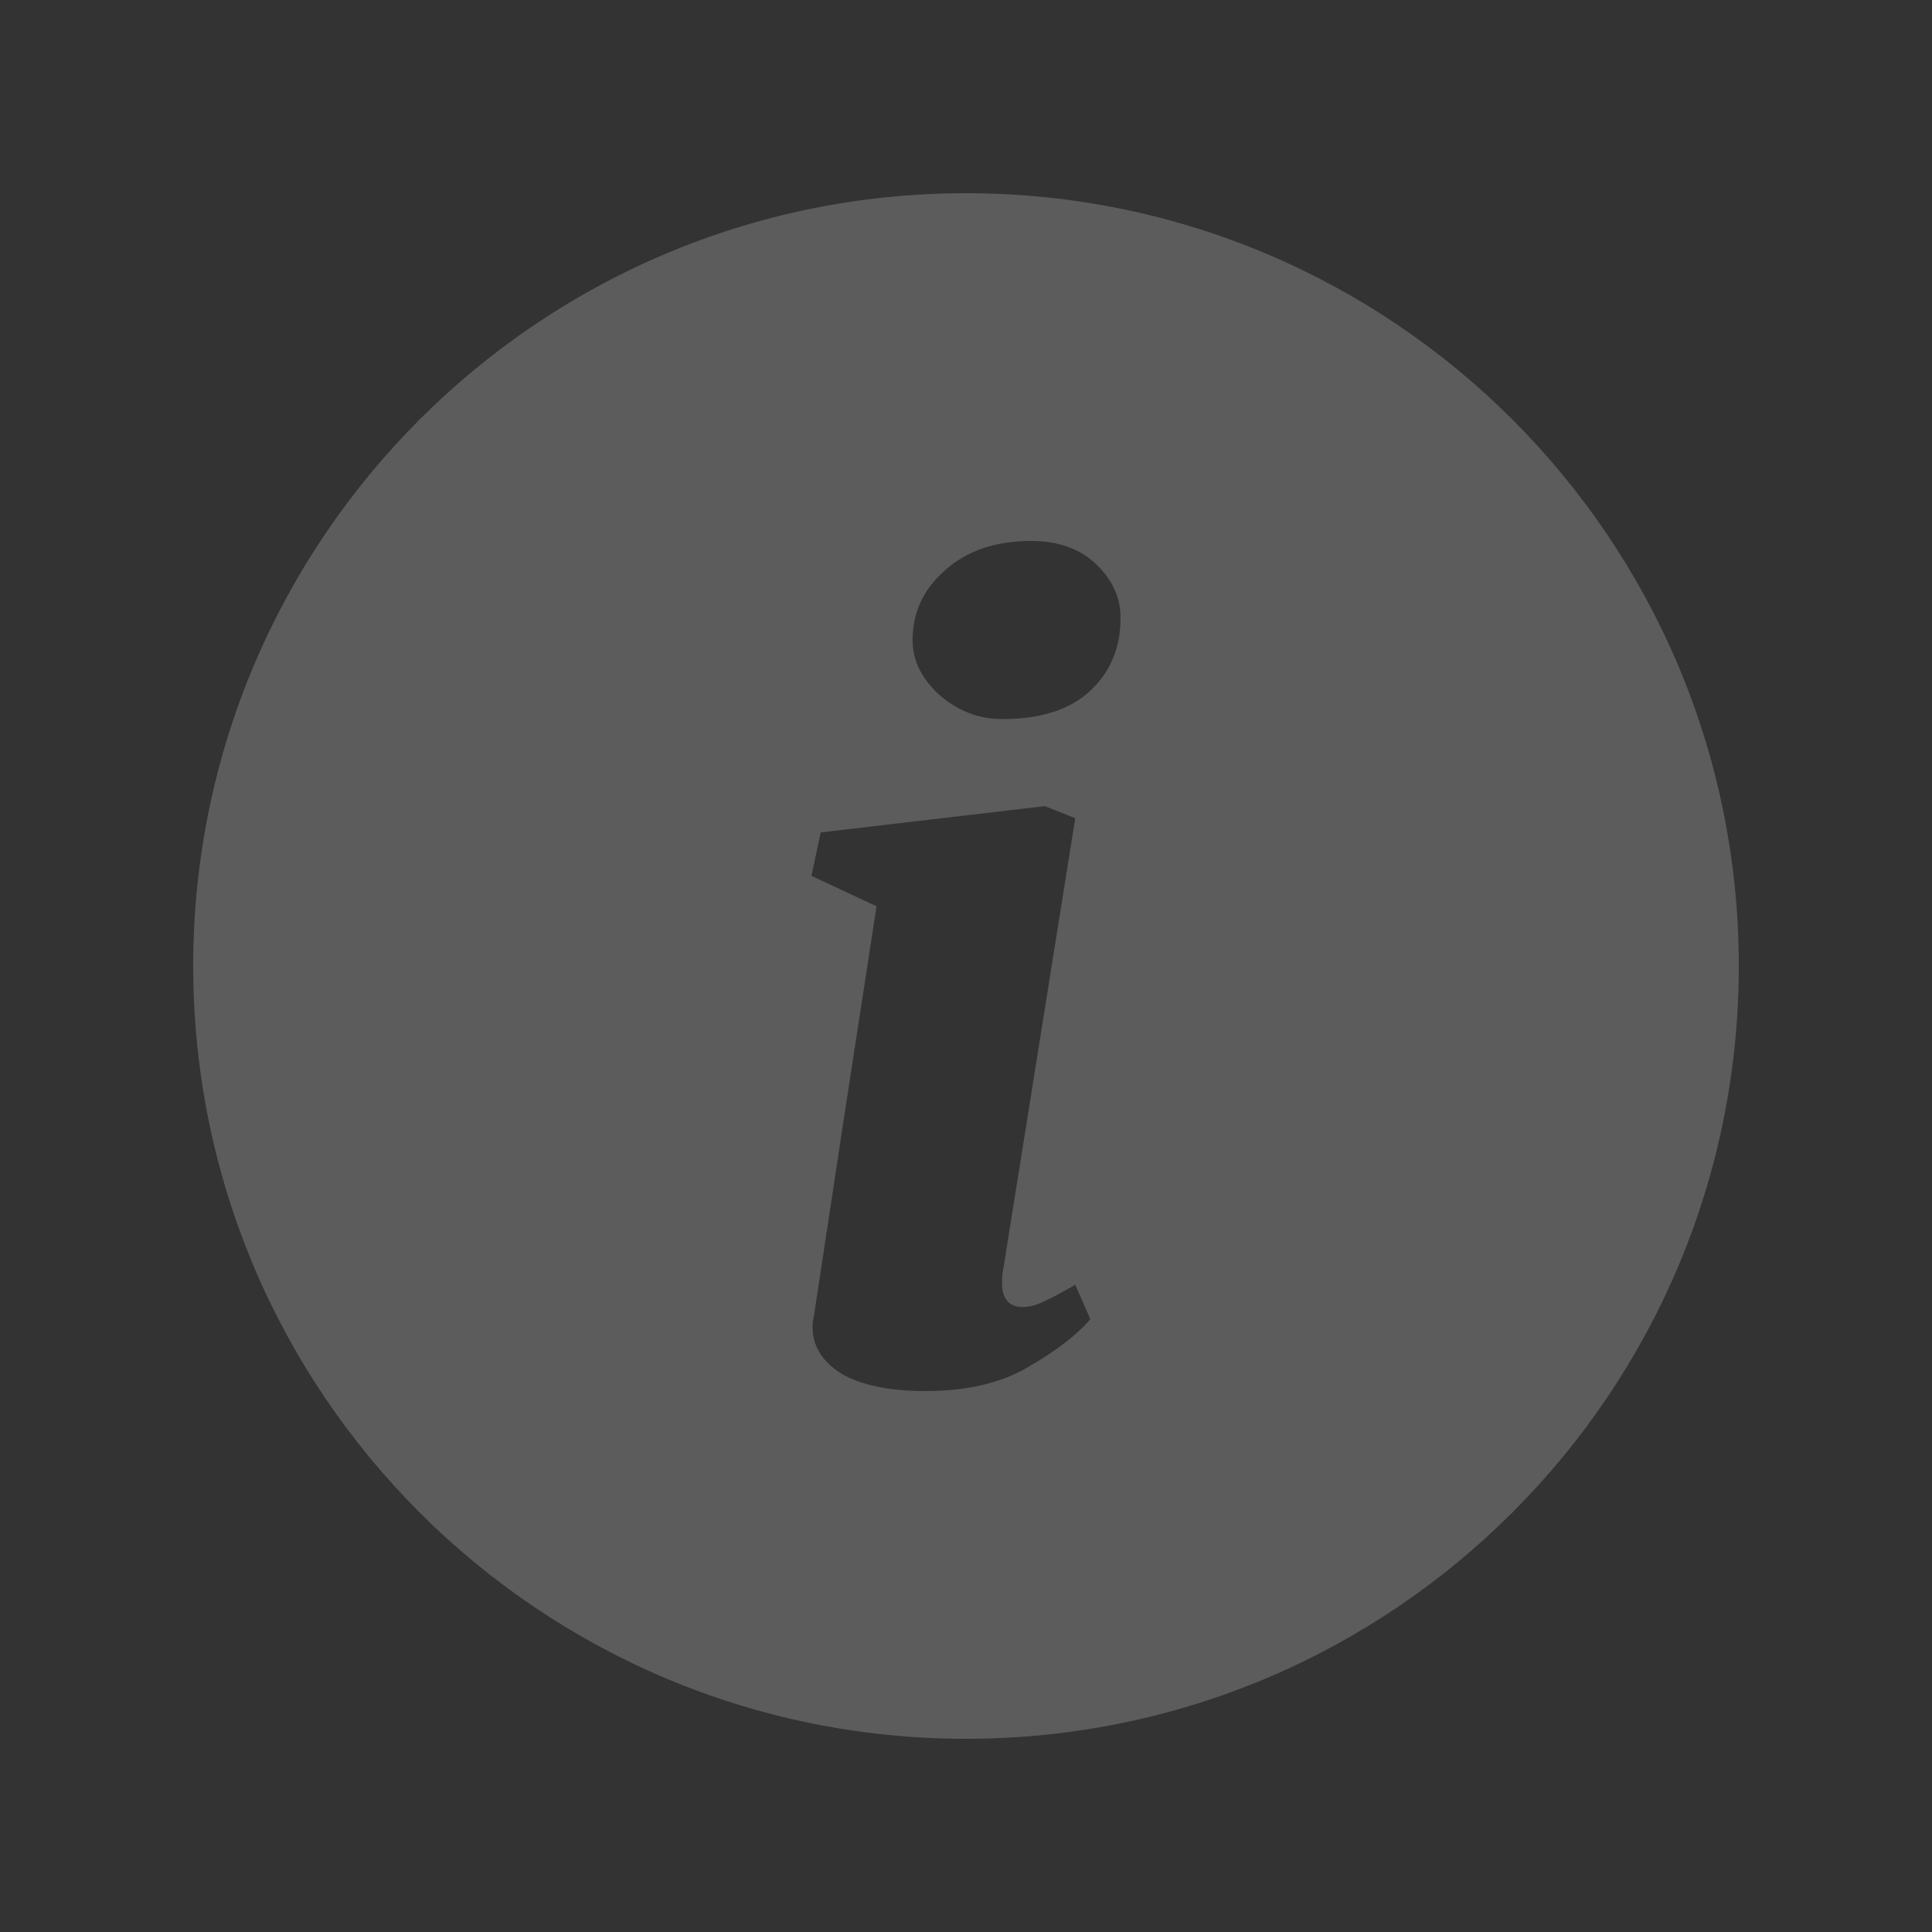 <svg width="20" height="20" viewBox="0 0 20 20" fill="none" xmlns="http://www.w3.org/2000/svg">
<rect x="0" y="0" width="20" height="20" fill="#333333" stroke="none"/>
<path opacity="0.2" fill-rule="evenodd" clip-rule="evenodd" d="M10 18C14.418 18 18 14.418 18 10C18 5.582 14.418 2 10 2C5.582 2 2 5.582 2 10C2 14.418 5.582 18 10 18ZM10.373 13.279C10.373 13.223 10.377 13.178 10.385 13.143L11.131 8.47L10.818 8.345L8.496 8.617L8.4 9.067L9.074 9.382L8.737 11.571L8.424 13.635C8.416 13.663 8.412 13.698 8.412 13.74C8.412 13.935 8.512 14.096 8.713 14.222C8.921 14.341 9.21 14.4 9.579 14.4C10.012 14.4 10.369 14.316 10.649 14.148C10.938 13.981 11.151 13.817 11.287 13.656L11.131 13.3C10.986 13.384 10.874 13.443 10.794 13.478C10.722 13.513 10.653 13.53 10.589 13.53C10.445 13.53 10.373 13.447 10.373 13.279ZM9.723 7.192C9.916 7.36 10.132 7.444 10.373 7.444C10.774 7.444 11.079 7.346 11.287 7.15C11.496 6.955 11.6 6.703 11.6 6.396C11.6 6.187 11.516 6.001 11.347 5.841C11.179 5.68 10.954 5.6 10.674 5.6C10.305 5.6 10.008 5.701 9.783 5.904C9.559 6.099 9.447 6.34 9.447 6.627C9.447 6.836 9.539 7.025 9.723 7.192Z" fill="white"/>
</svg>
